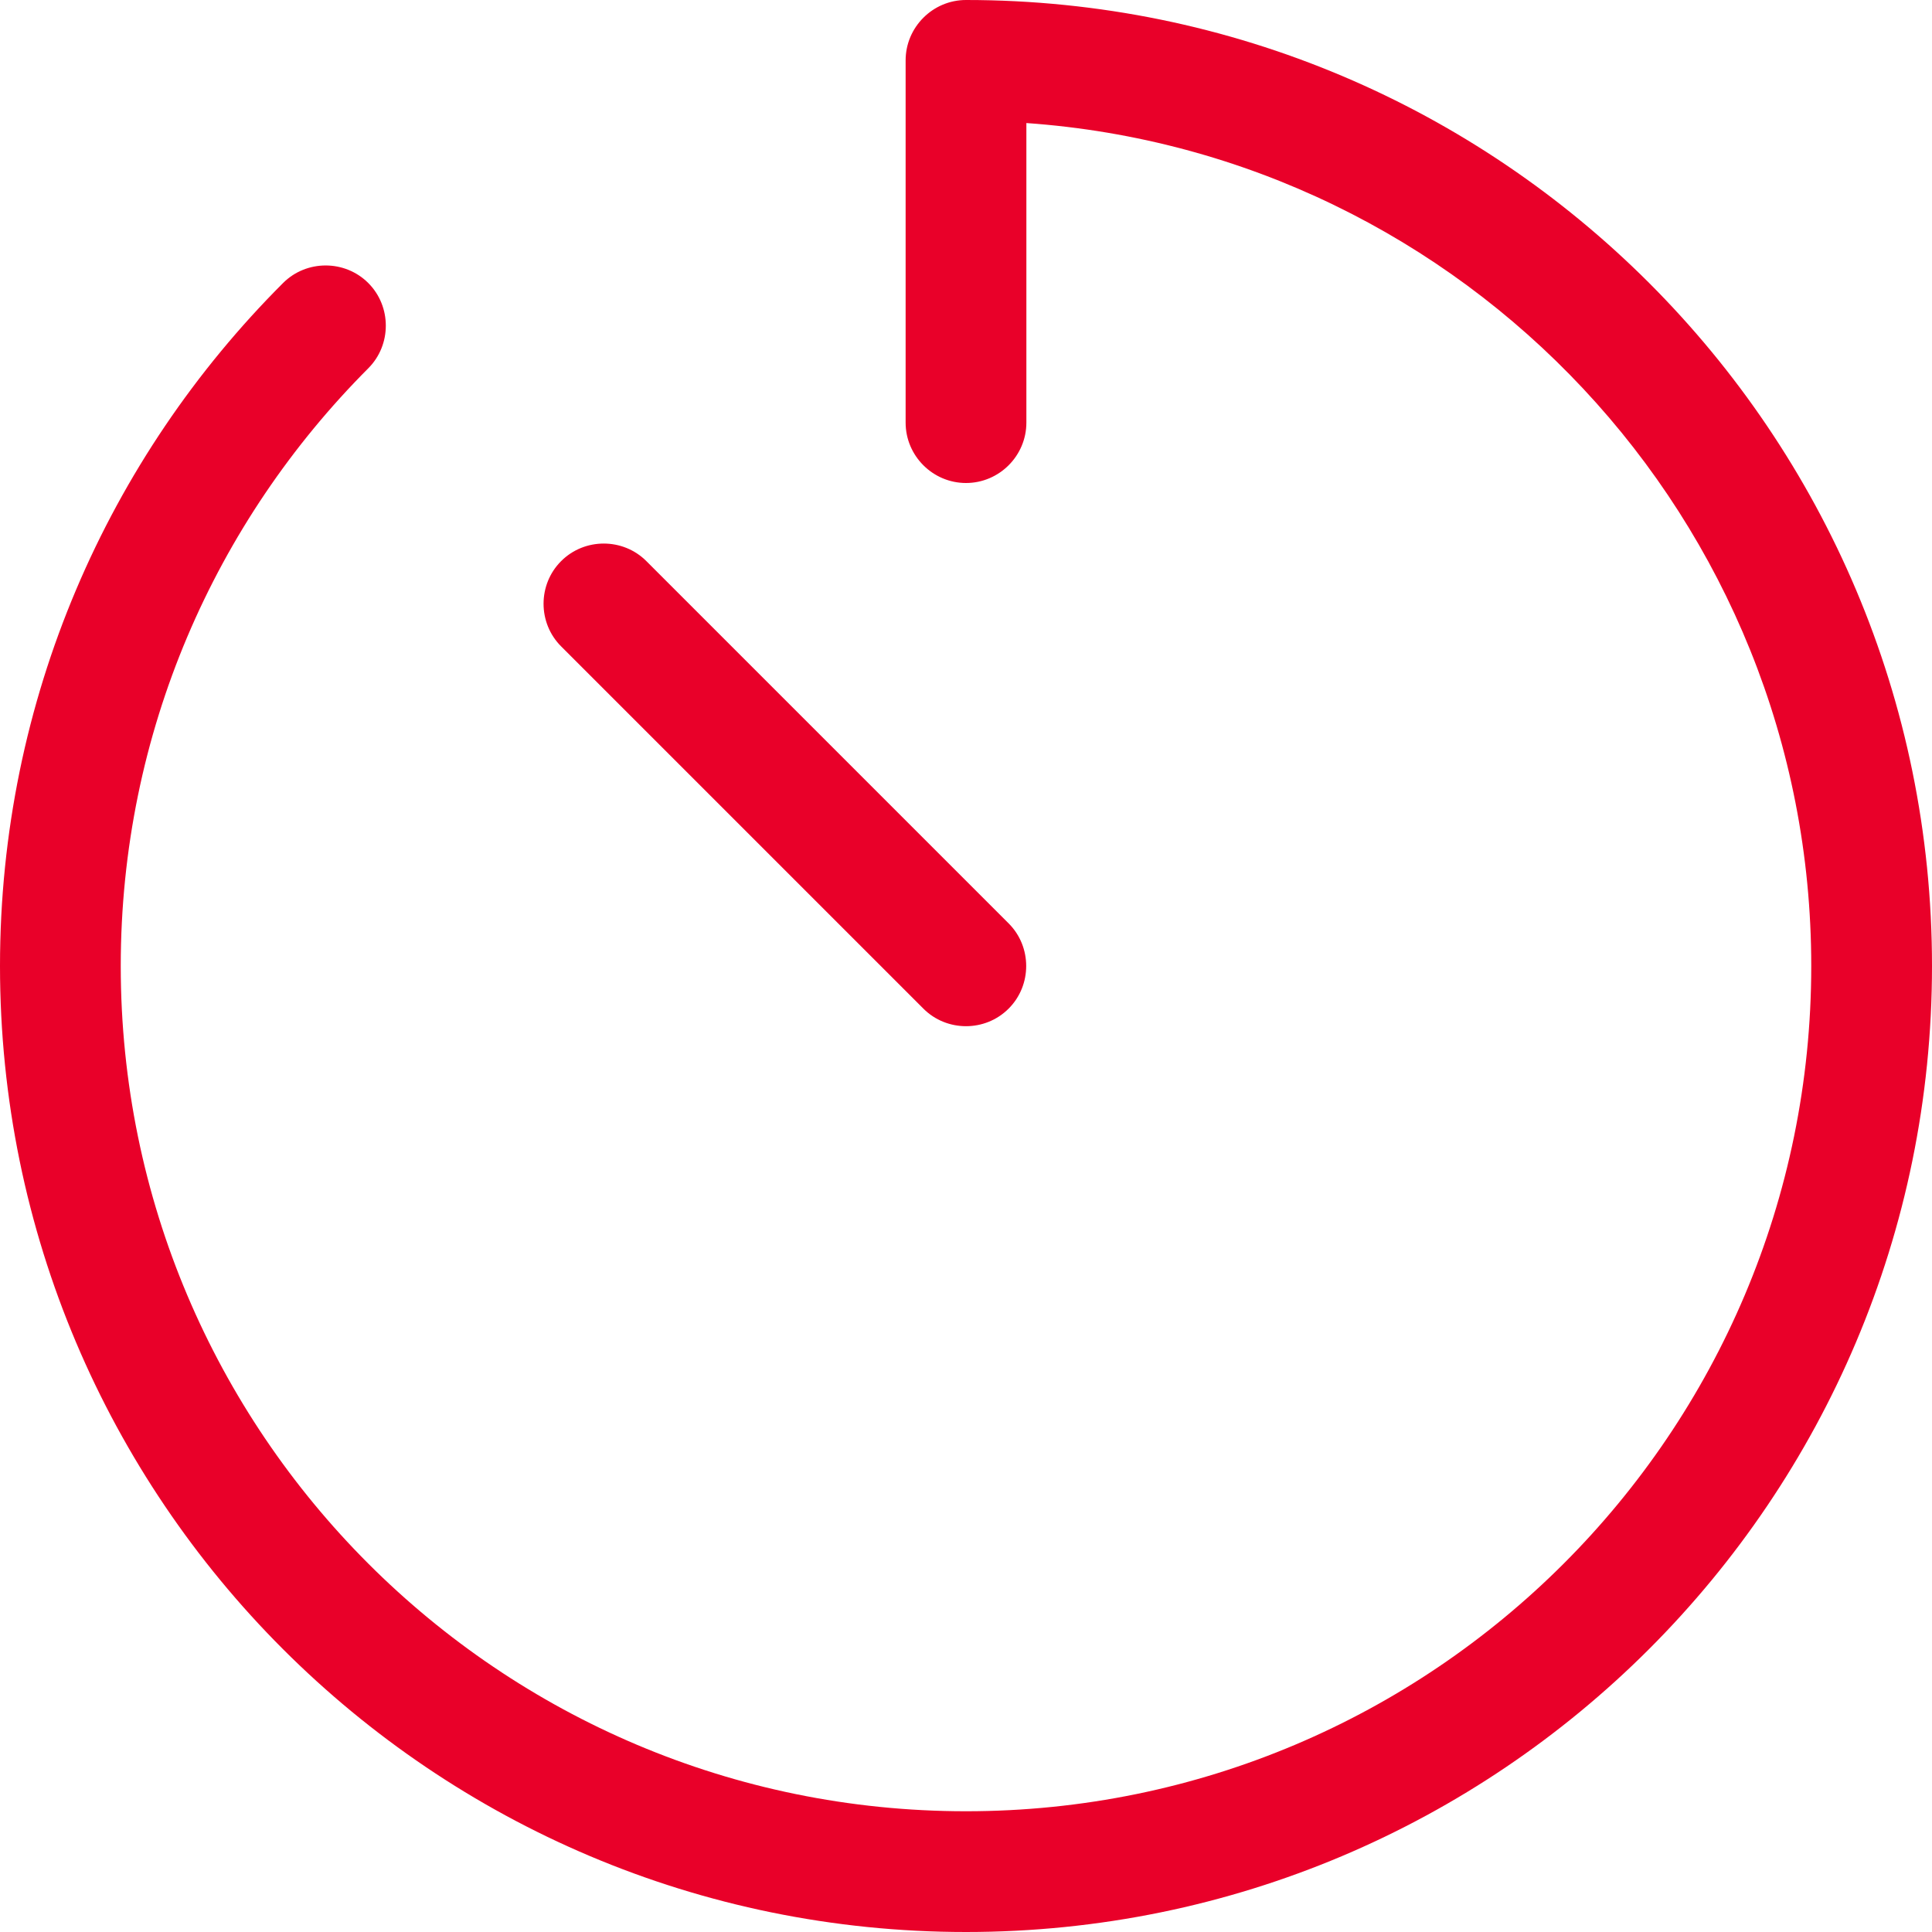 <?xml version="1.0" encoding="UTF-8"?>
<svg xmlns="http://www.w3.org/2000/svg" width="32" height="32" viewBox="0 0 32 32" fill="none">
  <g id="timer" clip-path="url(#clip0_5_761)">
    <path id="Primary" d="M16 0C15.45 0 15 0.45 15 1V7C15 7.55 15.45 8 16 8C16.55 8 17 7.55 17 7V2.038C24.262 2.55 30 8.606 30 16C30 23.731 23.731 30 16 30C8.269 30 2 23.731 2 16C2 12.131 3.569 8.637 6.1 6.1C6.487 5.713 6.487 5.075 6.1 4.688C5.713 4.3 5.075 4.3 4.688 4.688C1.794 7.581 0 11.581 0 16C0 24.837 7.162 32 16 32C24.837 32 32 24.837 32 16C32 7.162 24.837 0 16 0ZM10.706 9.294C10.319 8.906 9.681 8.906 9.294 9.294C8.906 9.681 8.906 10.319 9.294 10.706L15.294 16.706C15.681 17.094 16.319 17.094 16.706 16.706C17.094 16.319 17.094 15.681 16.706 15.294L10.706 9.294Z" fill="#E90029"></path>
  </g>
  <defs>
    <clipPath id="clip0_5_761">
      <rect width="32" height="32" fill="white"></rect>
    </clipPath>
  </defs>
</svg>
